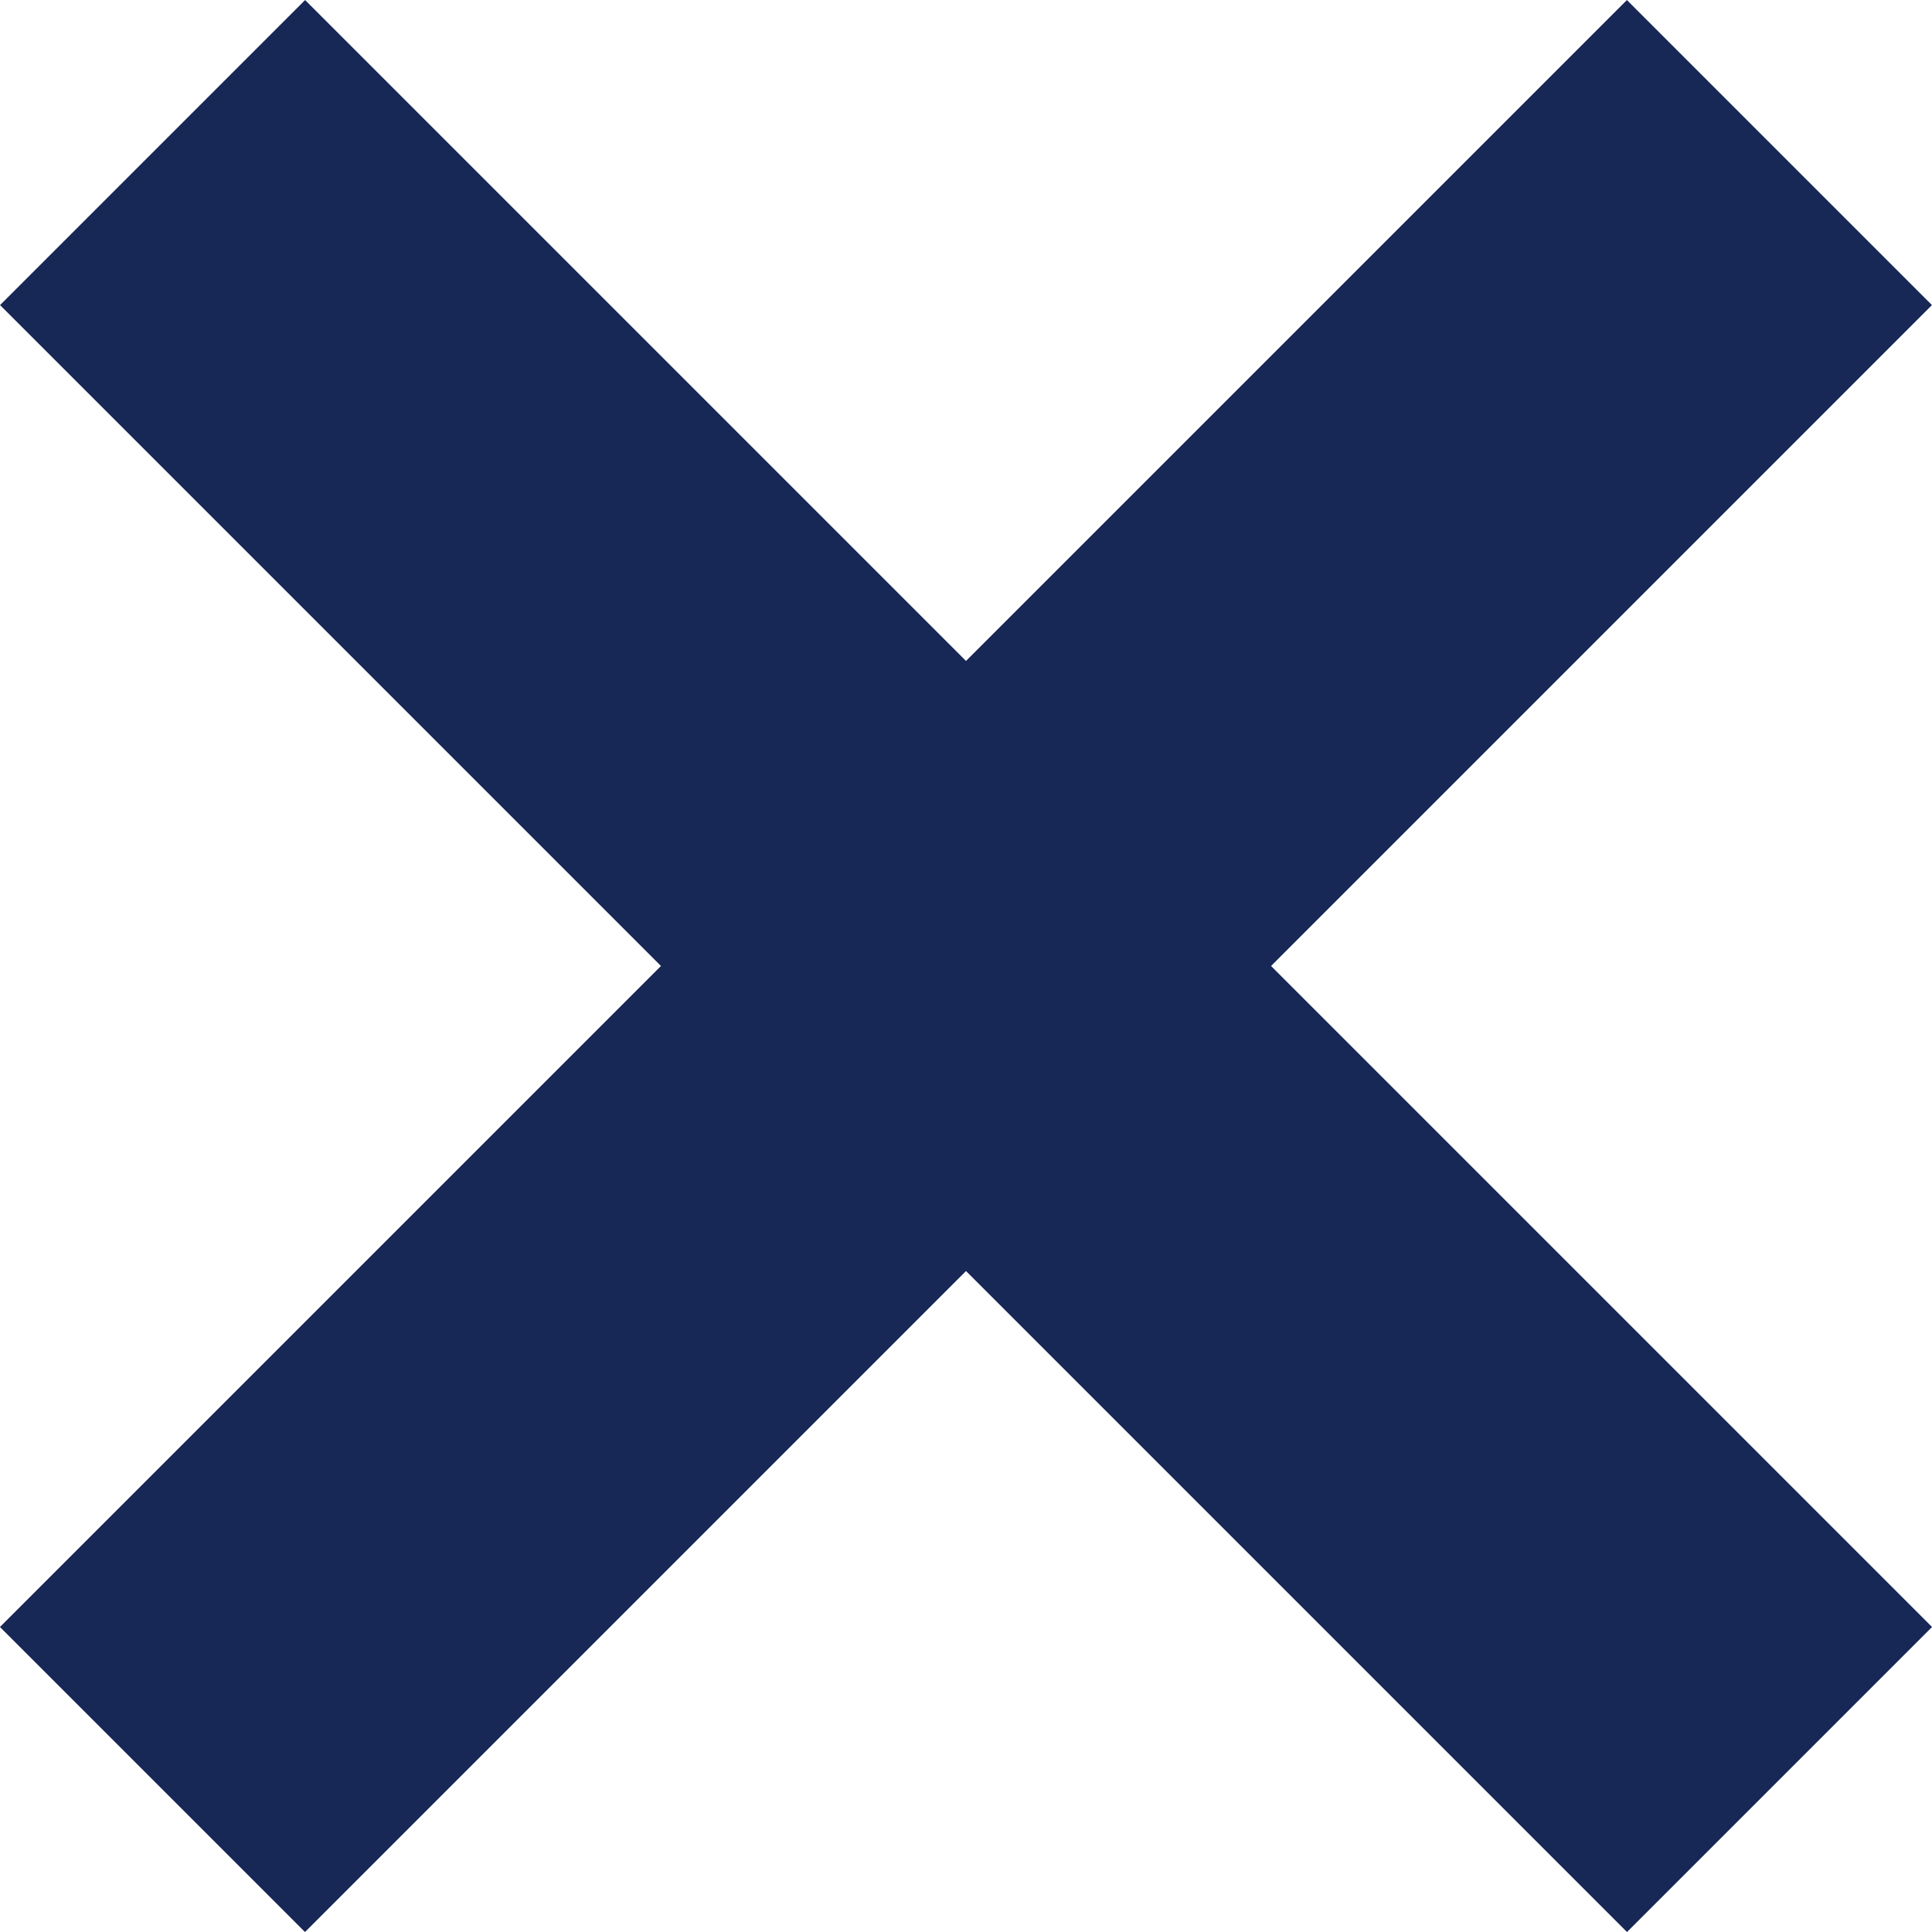 <svg xmlns="http://www.w3.org/2000/svg" width="13.435" height="13.436" viewBox="0 0 13.435 13.436">
  <g id="Group_886" data-name="Group 886" transform="translate(-801.328 -229.327)">
    <line id="Line_23" data-name="Line 23" x2="16" transform="translate(802.389 230.388) rotate(45)" fill="none" stroke="#172756" stroke-width="3"/>
    <line id="Line_24" data-name="Line 24" x2="16" transform="translate(813.702 230.388) rotate(135)" fill="none" stroke="#172756" stroke-width="3"/>
  </g>
</svg>
